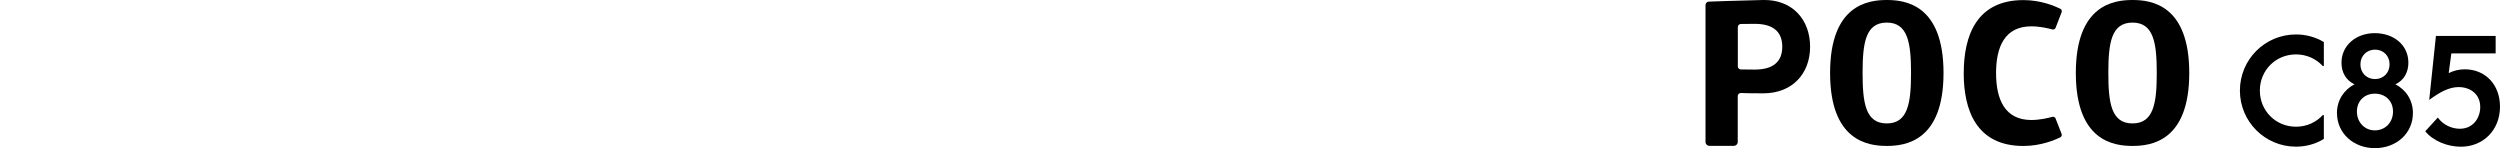 <?xml version="1.0" encoding="UTF-8"?><svg id="a" xmlns="http://www.w3.org/2000/svg" width="540" height="32" viewBox="0 0 540 32"><g id="b"><path d="M483.82,19.56c0-6.71,5.41-12.12,12.12-12.12,2.2,0,4.28.6,6.01,1.64v5.19h-.22c-1.42-1.54-3.46-2.52-5.79-2.52-4.38,0-7.81,3.43-7.81,7.81s3.43,7.81,7.81,7.81c2.33,0,4.38-.98,5.79-2.52h.22v5.16c-1.73,1.07-3.81,1.67-6.01,1.67-6.71,0-12.12-5.41-12.12-12.12h0Z"/><path d="M504.78,24.44c0-2.8,1.51-5.04,3.78-6.23-1.92-.91-2.8-2.68-2.8-4.66,0-3.71,3.11-6.39,7.18-6.39s7.27,2.52,7.27,6.39c0,2.01-.91,3.78-2.8,4.66,2.3,1.2,3.78,3.43,3.78,6.2,0,4.44-3.62,7.59-8.22,7.59s-8.18-3.21-8.18-7.56ZM512.96,28.16c2.27,0,3.93-1.73,3.93-4.06s-1.67-3.87-3.93-3.87-3.87,1.6-3.87,3.87,1.64,4.06,3.87,4.06ZM513,17.08c1.8,0,3.15-1.32,3.15-3.18s-1.35-3.18-3.15-3.18-3.15,1.35-3.15,3.18,1.32,3.18,3.15,3.18Z"/><path d="M523.86,28.35l2.71-2.96c1.17,1.64,3.08,2.42,4.75,2.42,2.9,0,4.41-2.36,4.41-4.69,0-2.9-2.27-4.31-4.66-4.31-2.05,0-4,1.04-6.36,2.77l1.45-13.82h12.9v3.78h-9.57l-.57,4.25c1.01-.5,2.17-.82,3.46-.82,4.5,0,7.62,3.37,7.62,8.06,0,5.07-3.62,8.66-8.47,8.66-2.86,0-5.98-1.23-7.68-3.34h0Z"/><path d="M380.85,0c-4.84.1-11.74.35-11.74.35-.4.01-.72.34-.72.75v29.57c0,.46.37.83.84.83h5.29c.46,0,.83-.37.83-.83v-9.91c0-.38.32-.69.7-.67.74.03,2.15.07,4.8.07,6.33,0,10.13-4.28,10.13-10.08S387.19-.12,380.85,0M379.02,15.03c-1.56,0-2.48-.02-3.01-.03-.36-.01-.64-.31-.64-.67V5.85c0-.36.28-.65.64-.67.53-.02,1.45-.03,3.01-.03,3.81,0,5.95,1.57,5.95,4.94s-2.13,4.94-5.95,4.94"/><path d="M407.55,0c-4.02,0-12.25,1.03-12.25,15.76s8.24,15.76,12.25,15.76,12.25-1.02,12.25-15.76S411.56,0,407.55,0M407.55,26.66c-4.59,0-5.23-4.39-5.23-10.89s.64-10.89,5.23-10.89,5.23,4.48,5.23,10.89-.64,10.89-5.23,10.89"/><path d="M460.63,0c-4.02,0-12.25,1.02-12.25,15.76s8.23,15.76,12.25,15.76,12.25-1.02,12.25-15.76S464.65,0,460.63,0M460.63,26.66c-4.59,0-5.23-4.39-5.23-10.89s.64-10.89,5.23-10.89,5.23,4.48,5.23,10.89-.64,10.89-5.23,10.89"/><path d="M424.16,15.77c0,8.01,2.72,15.76,12.9,15.76,3.77,0,6.81-1.3,7.95-1.86.28-.14.41-.47.29-.76l-1.29-3.31c-.11-.29-.43-.44-.72-.36-.86.24-2.66.68-4.52.68-5.7,0-7.62-4.41-7.62-10.14s1.92-10.09,7.62-10.09c1.87,0,3.67.43,4.52.67.3.08.61-.07.72-.36l1.3-3.36c.11-.29-.01-.62-.29-.75-1.15-.57-4.18-1.87-7.95-1.87-10.18,0-12.9,7.75-12.9,15.76"/></g></svg>